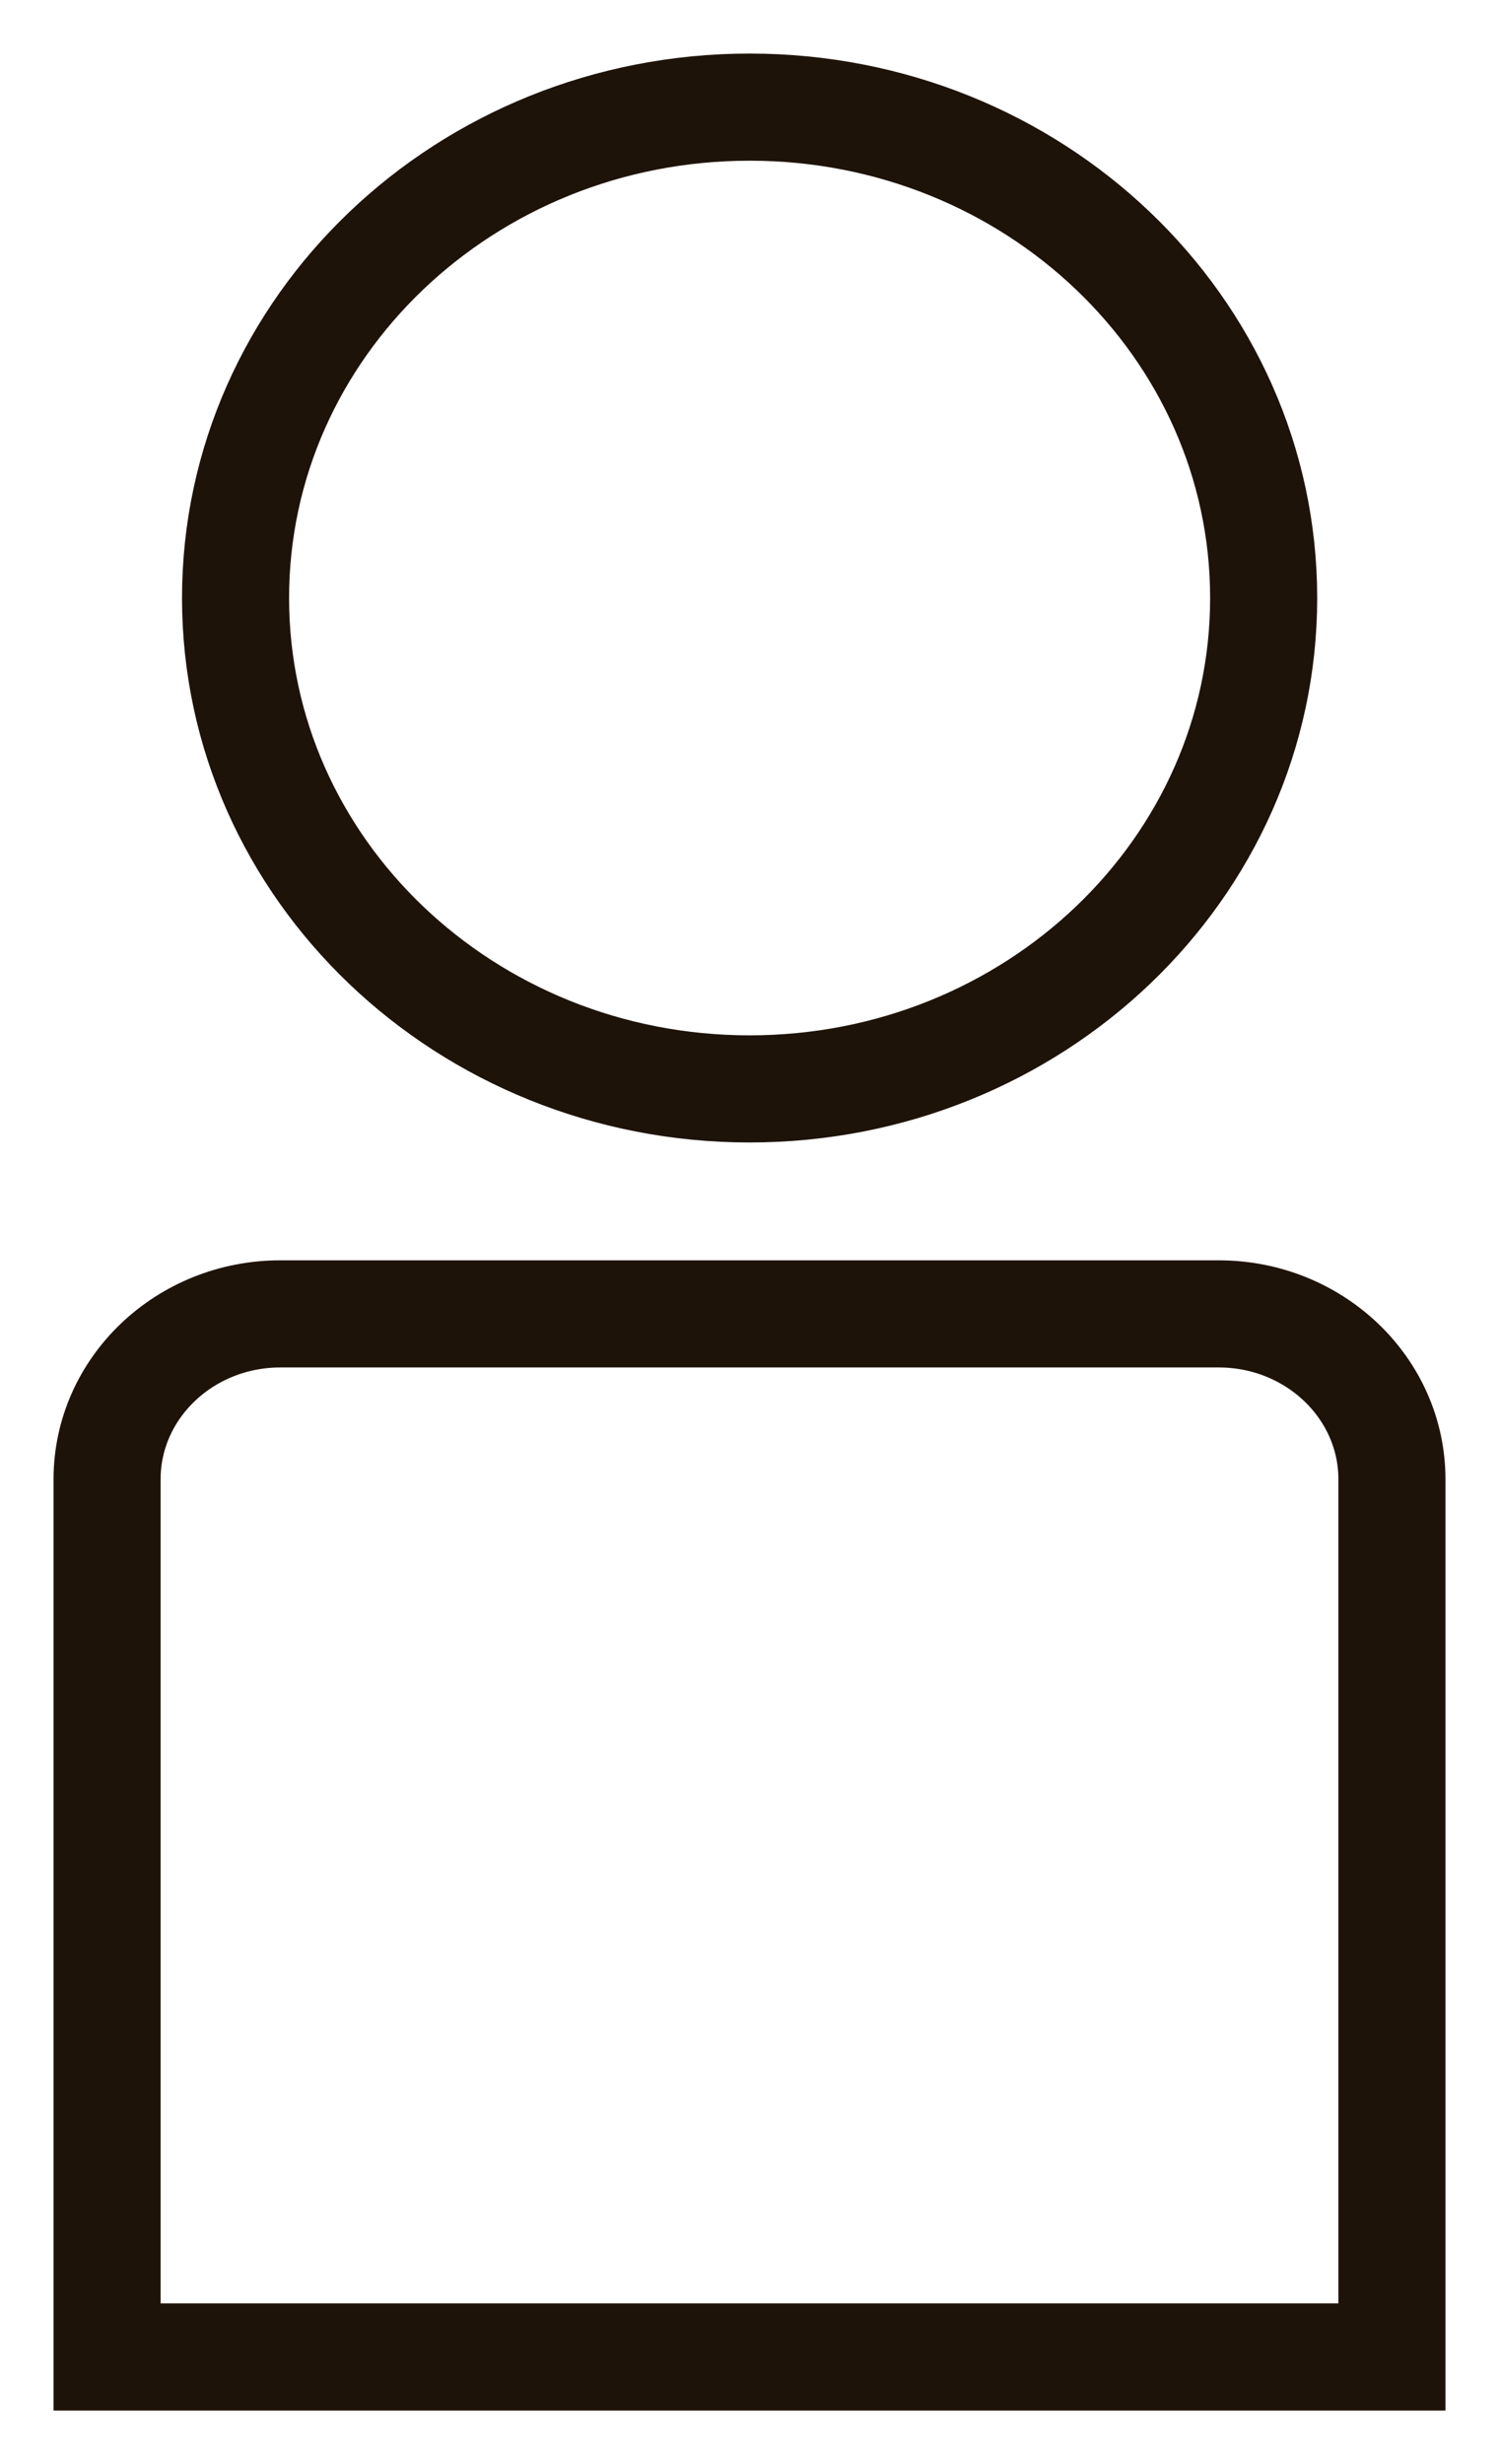 <svg width="14" height="23" viewBox="0 0 14 23" fill="none" xmlns="http://www.w3.org/2000/svg">
<path d="M7.001 10.164C9.652 10.164 11.802 8.112 11.802 5.582C11.802 3.051 9.652 1 7.001 1C4.35 1 2.2 3.051 2.2 5.582C2.2 8.112 4.35 10.164 7.001 10.164Z" stroke="#1E1309" stroke-miterlimit="10"/>
<path d="M2.618 12.264H11.382C12.276 12.264 13 12.957 13 13.808V22H1V13.808C1 12.955 1.726 12.264 2.618 12.264Z" stroke="#1E1309" stroke-miterlimit="10"/>
</svg>
